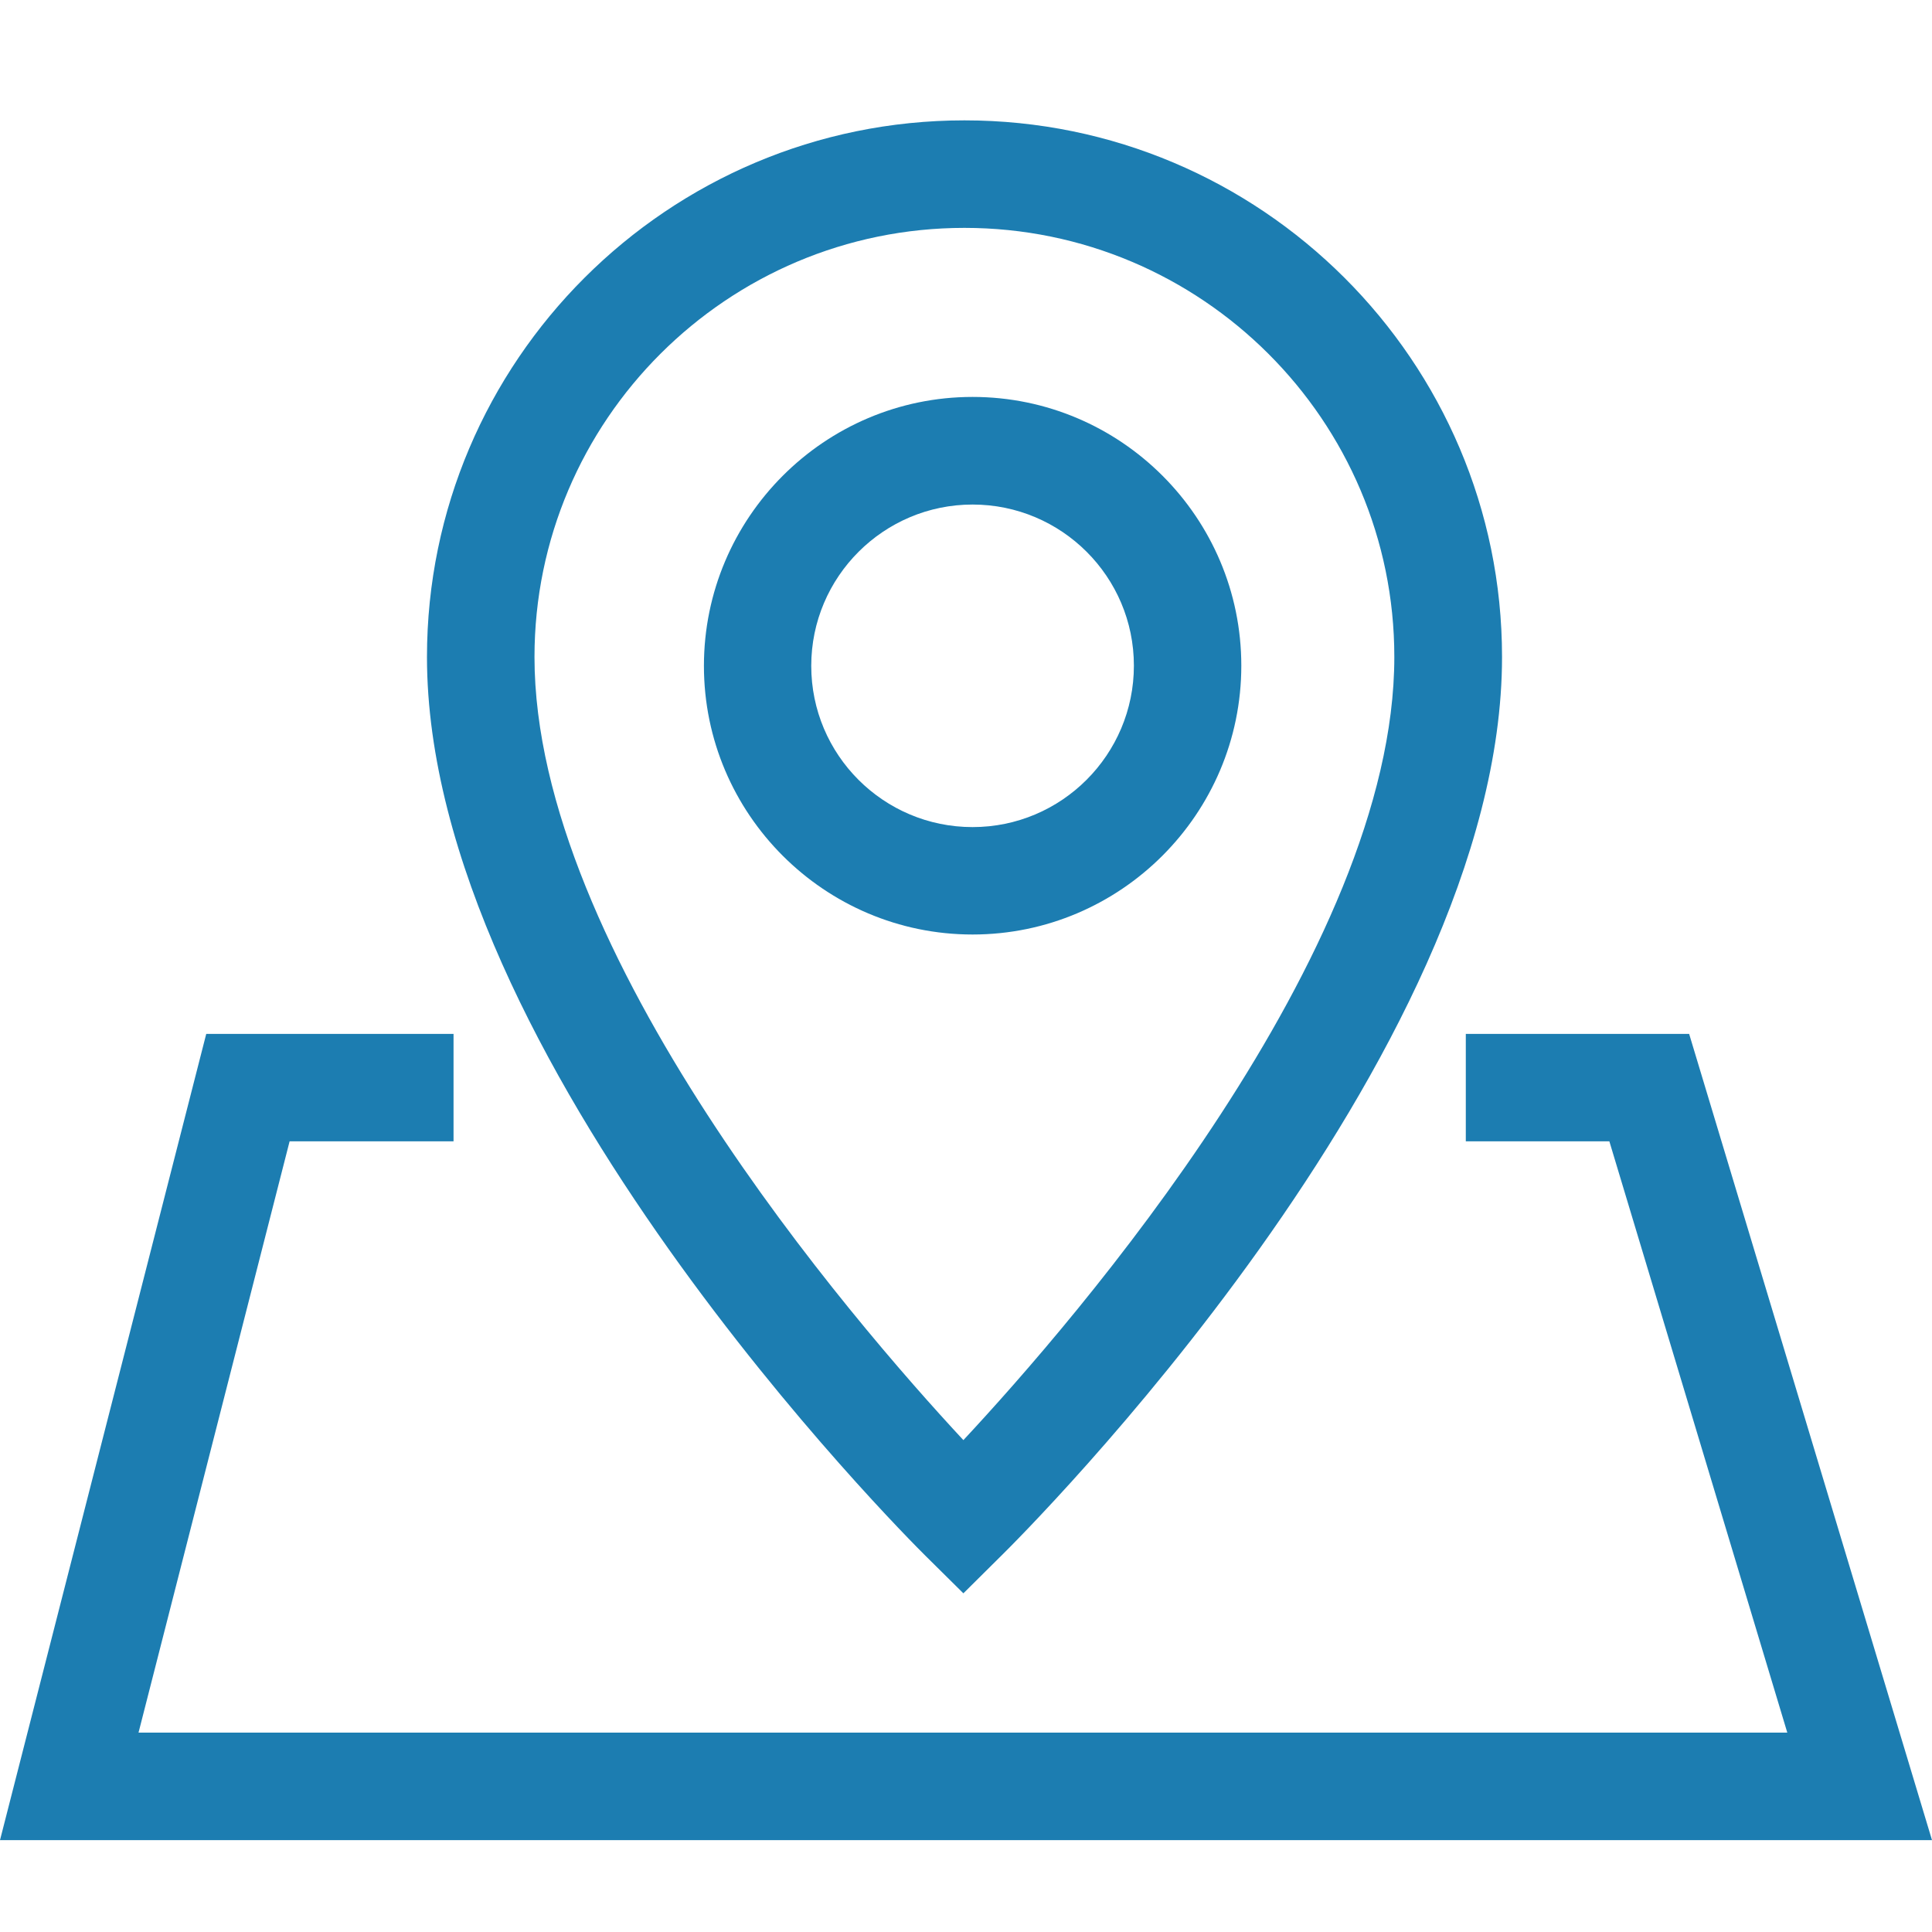 <svg width="20" height="20" viewBox="0 0 20 20" fill="none" xmlns="http://www.w3.org/2000/svg">
<path d="M20 19.049H0L2.135 10.703H4.695V11.815H2.998L1.434 17.936H18.502L16.66 11.815H15.174V10.703H17.486L20 19.049Z" fill="#1C7DB1"/>
<path d="M9.973 16.494L9.582 16.107C9.371 15.898 4.42 10.947 4.42 6.801C4.42 3.738 6.916 1.246 9.984 1.246C13.053 1.246 15.549 3.738 15.549 6.801C15.549 10.949 10.576 15.898 10.363 16.107L9.973 16.494ZM9.984 2.359C7.529 2.359 5.533 4.352 5.533 6.801C5.533 9.859 8.822 13.67 9.973 14.908C11.127 13.67 14.434 9.855 14.434 6.801C14.435 4.352 12.438 2.359 9.984 2.359Z" fill="#1C7DB1"/>
<path d="M10.068 9.674C8.535 9.674 7.287 8.426 7.287 6.893C7.287 5.359 8.535 4.109 10.068 4.109C11.602 4.109 12.85 5.357 12.85 6.891C12.85 8.424 11.602 9.674 10.068 9.674ZM10.068 5.223C9.148 5.223 8.398 5.971 8.398 6.893C8.398 7.814 9.146 8.562 10.068 8.562C10.99 8.562 11.738 7.812 11.738 6.891C11.738 5.969 10.988 5.223 10.068 5.223Z" fill="#1C7DB1"/>
</svg>
